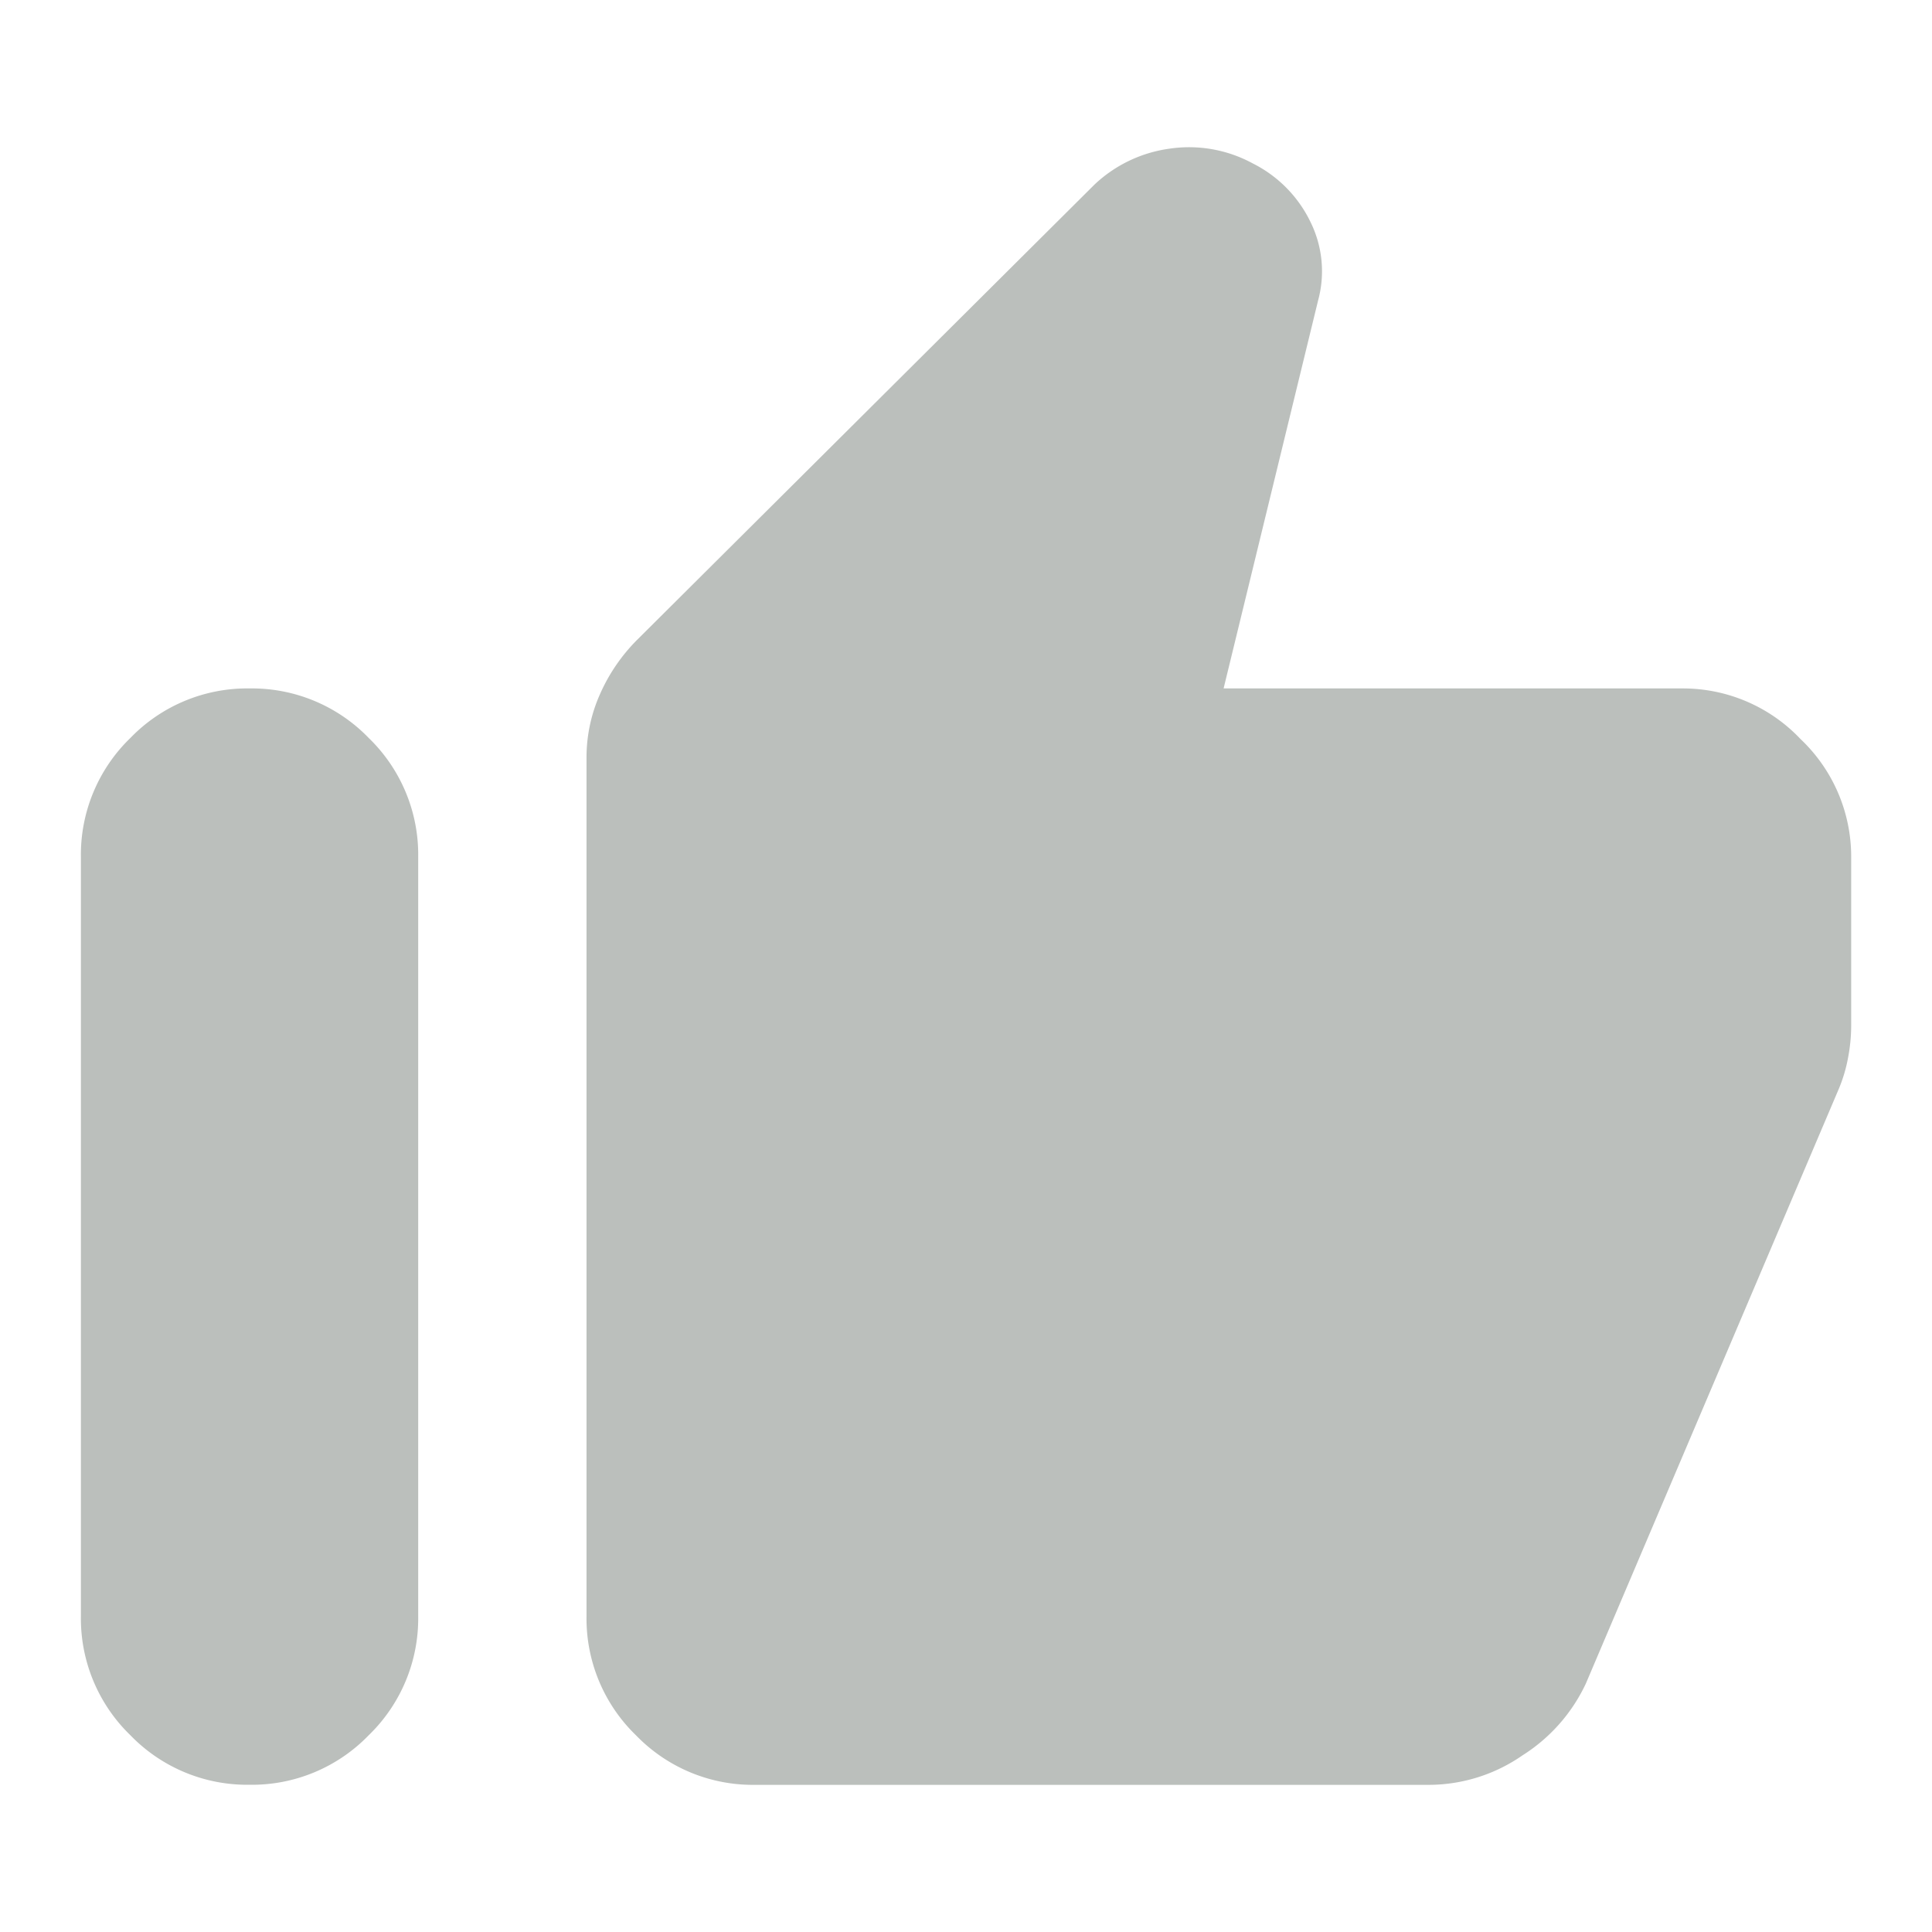 <svg xmlns="http://www.w3.org/2000/svg" width="24" height="24" viewBox="0 0 24 24">
  <g id="thumb_up_icon_grey" transform="translate(-4499 19202)">
    <rect id="frame_24x24" width="24" height="24" transform="translate(4499 -19202)" fill="none"/>
    <path id="thumb_up_icon" d="M99.9-889.969a2.01,2.01,0,0,1,1.467.629,2.01,2.01,0,0,1,.629,1.467v2.1a2.137,2.137,0,0,1-.039.393,1.869,1.869,0,0,1-.118.393L98.7-877.607a2.116,2.116,0,0,1-.786.891,2.046,2.046,0,0,1-1.152.367H88.381a2.018,2.018,0,0,1-1.48-.615,2.018,2.018,0,0,1-.615-1.48v-10.66a1.931,1.931,0,0,1,.17-.8,2.22,2.22,0,0,1,.458-.668l5.683-5.657a1.69,1.69,0,0,1,.93-.445,1.655,1.655,0,0,1,1.035.183,1.582,1.582,0,0,1,.72.733,1.381,1.381,0,0,1,.092.969L94.2-889.969ZM82.1-876.35a2.018,2.018,0,0,1-1.48-.615,2.018,2.018,0,0,1-.615-1.48v-9.429a2.017,2.017,0,0,1,.615-1.48,2.017,2.017,0,0,1,1.48-.615,2.017,2.017,0,0,1,1.48.615,2.017,2.017,0,0,1,.615,1.48v9.429a2.018,2.018,0,0,1-.615,1.48A2.018,2.018,0,0,1,82.1-876.35Z" transform="translate(4420 -18303.479)" fill="#bbbfbc"/>
  </g>
</svg>
